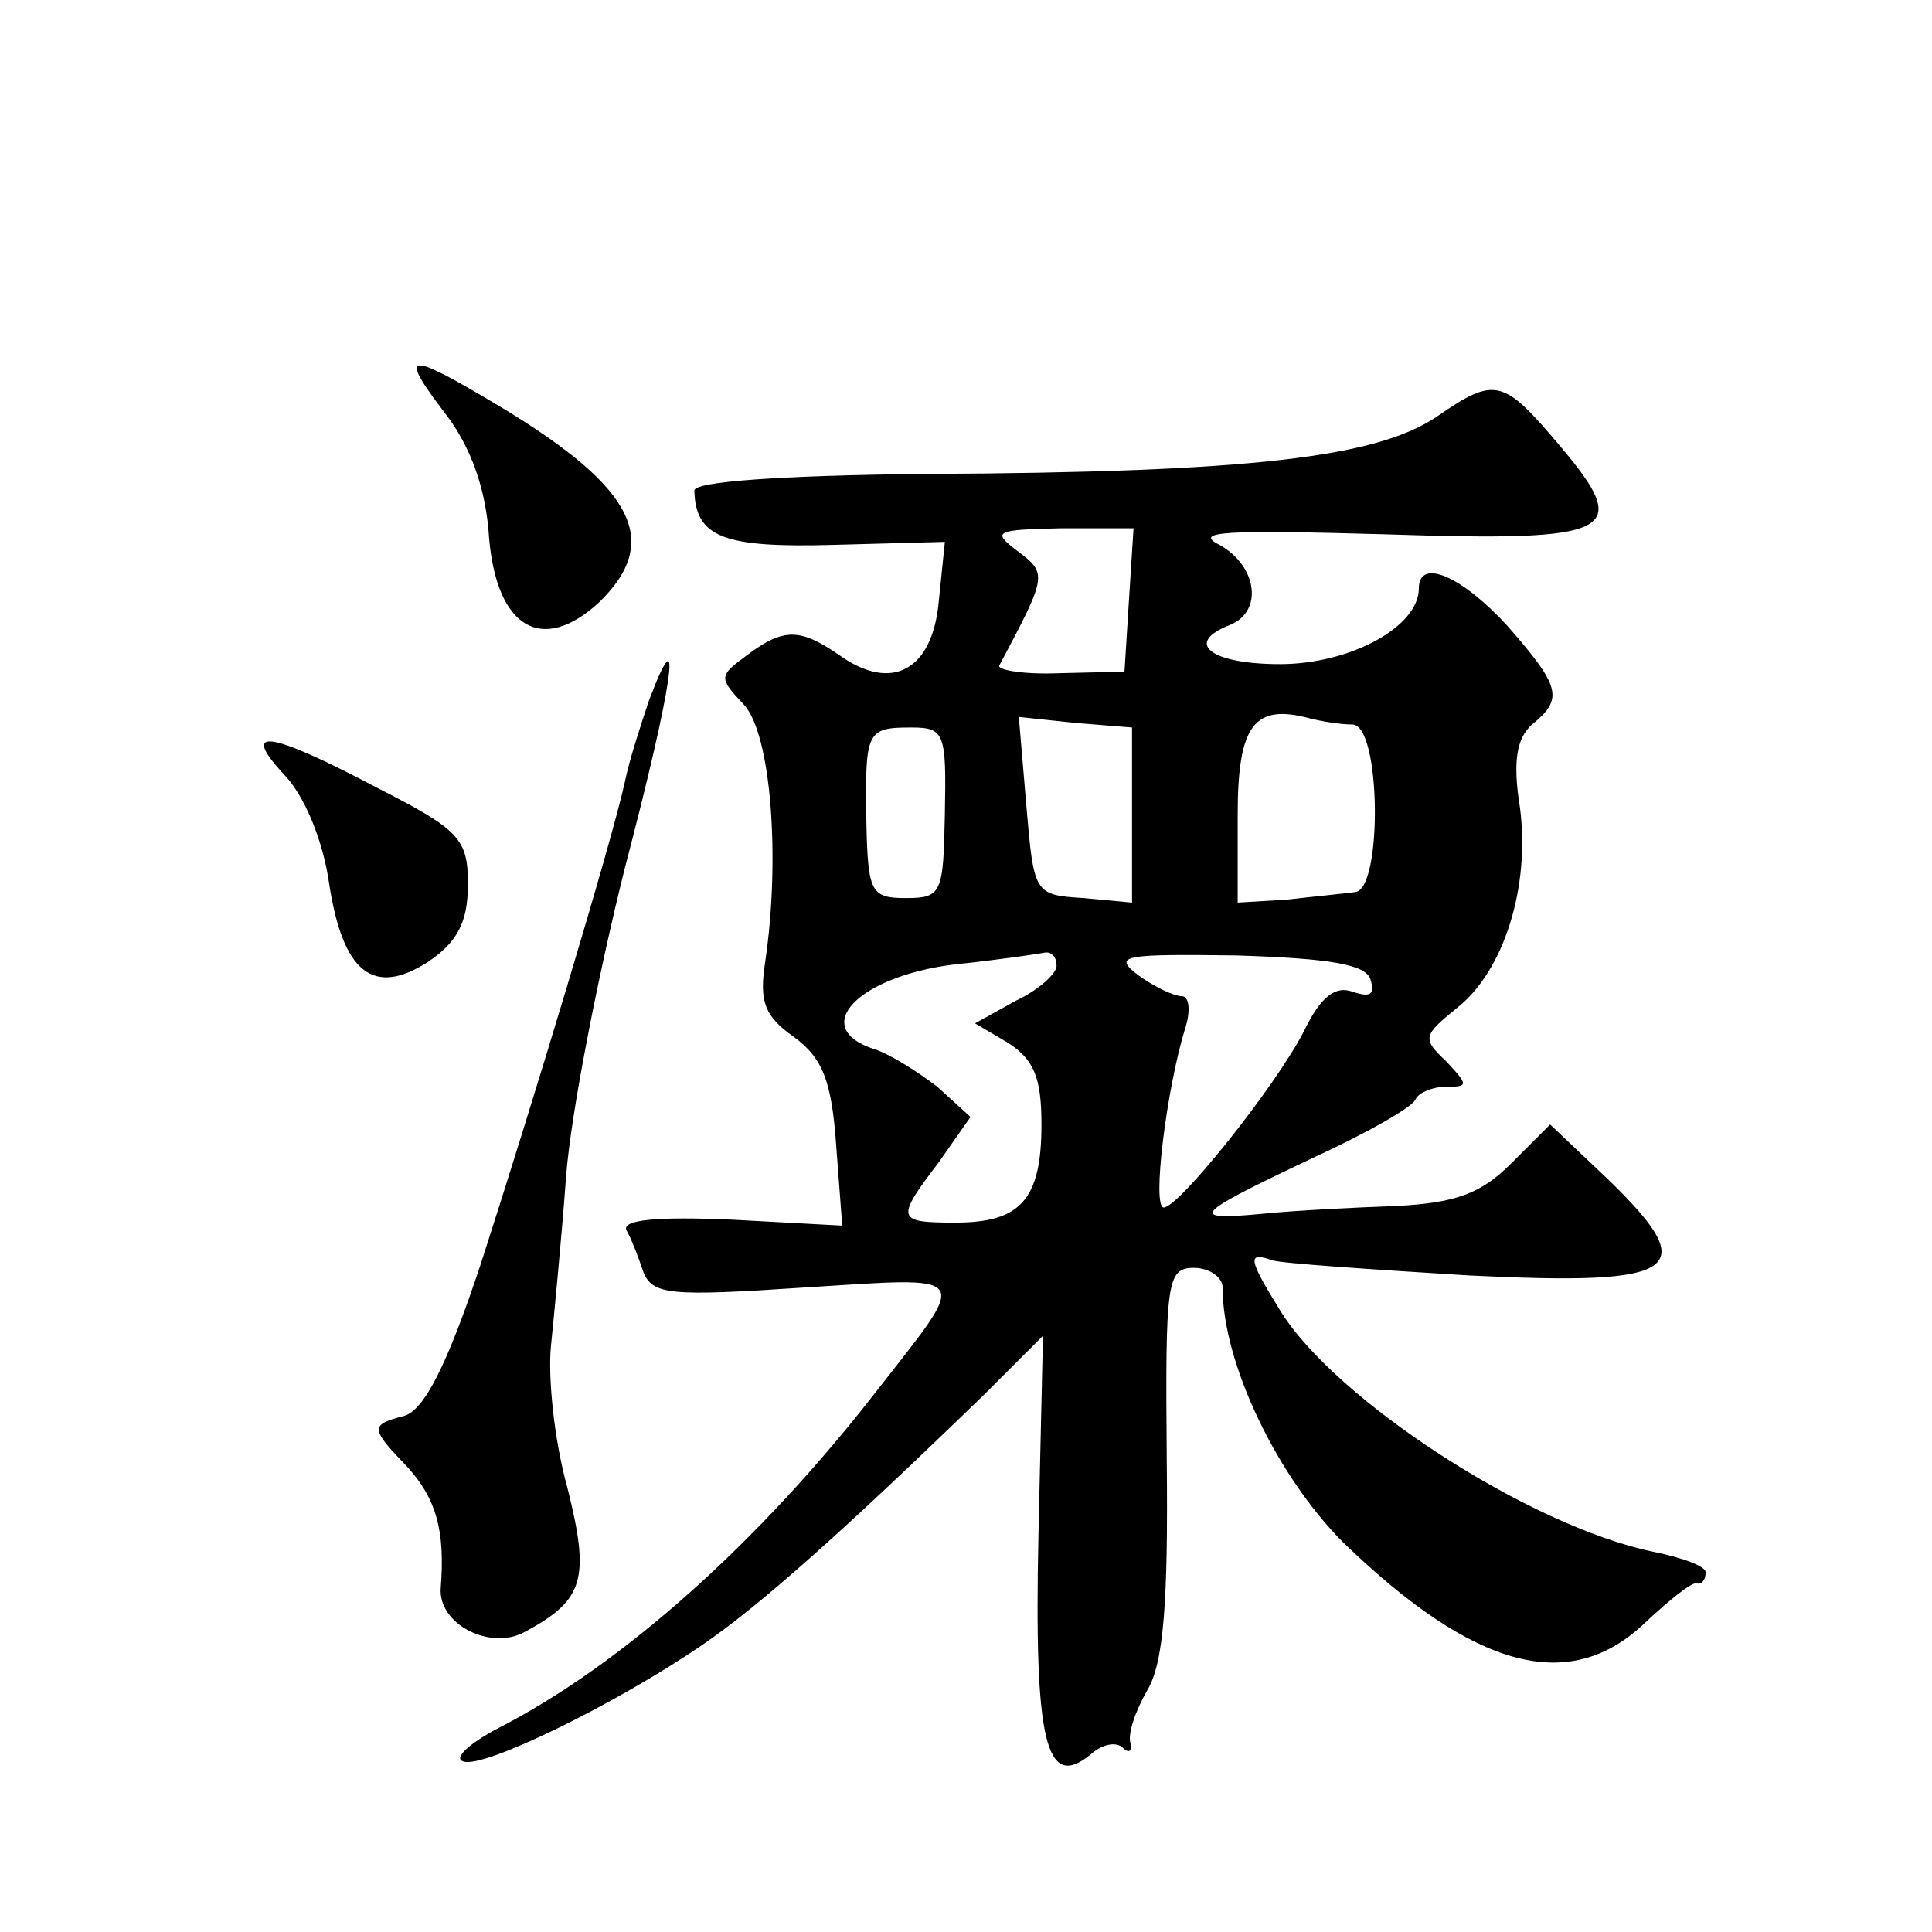 <?xml version="1.0" standalone="no"?>
<!DOCTYPE svg PUBLIC "-//W3C//DTD SVG 20010904//EN"
 "http://www.w3.org/TR/2001/REC-SVG-20010904/DTD/svg10.dtd">
<svg version="1.0" xmlns="http://www.w3.org/2000/svg"
 width="128pt" height="128pt" viewBox="0 0 128 128"
 preserveAspectRatio="xMidYMid meet">
<g transform="translate(0,128) scale(0.1,-0.1)"
fill="#0" stroke="none">
<path d="M295 1006 c17 -22 27 -50 29 -82 5 -60 35 -78 73 -43 41 40 24 75 -63
128 -65 39 -71 39 -39 -3z M952 1004 c-40 -27 -123 -37 -339 -38 -95 -1 -153 -5
-153 -11 1 -31 19 -38 92 -36 l74 2 -4 -39 c-4 -46 -31 -61 -66 -36 -26 18 -37
18 -61 0 -19 -14 -19 -15 -2 -33 18 -20 24 -102 14 -170 -4 -26 -1 -36 19 -50 19
-14 25 -29 28 -72 l4 -53 -74 4 c-48 2 -72 0 -69 -7 3 -5 8 -18 11 -27 6 -16 17
-17 107 -11 112 7 110 11 49 -67 -79 -102 -170 -183 -252 -225 -19 -10 -30 -20
-23 -22 13 -5 101 38 158 77 38 26 91 73 187 166 l39 39 -3 -132 c-3 -138 5 -170
35 -145 8 7 17 8 21 4 4 -4 6 -2 5 3 -2 6 3 21 11 35 11 18 14 59 13 153 -1 118
0 127 18 127 10 0 19 -6 19 -13 0 -50 36 -125 80 -169 87 -84 150 -101 200 -53
16 15 31 27 34 26 3 -1 6 2 6 7 1 4 -15 10 -35 14 -82 17 -211 101 -247 160 -21
34 -22 39 -5 33 6 -2 65 -6 130 -10 141 -7 155 3 92 64 l-38 36 -26 -26 c-20 -20
-37 -26 -76 -28 -28 -1 -67 -3 -87 -5 -52 -5 -48 -1 30 36 37 17 69 35 70 40 2
4 11 8 20 8 15 0 15 1 0 17 -16 15 -15 17 7 35 31 24 49 80 42 133 -5 31 -2 46
8 55 21 17 19 25 -16 65 -30 33 -59 46 -59 25 0 -25 -45 -50 -92 -50 -46 0 -64
14 -33 26 22 9 18 39 -7 53 -18 9 4 10 110 7 152 -5 164 1 116 58 -38 45 -43 47
-82 20z m-204 -121 l-3 -48 -43 -1 c-23 -1 -41 2 -40 5 32 60 32 61 12 76 -17 13
-15 14 29 15 l48 0 -3 -47z m2 -143 l0 -58 -32 3 c-33 2 -33 3 -38 61 l-5 59 38
-4 37 -3 0 -58z m146 60 c19 0 20 -109 2 -111 -7 -1 -28 -3 -45 -5 l-33 -2 0 58
c0 60 11 74 48 64 8 -2 20 -4 28 -4z m-270 -59 c-1 -53 -2 -56 -26 -56 -23 0 -25
4 -26 50 -1 61 0 63 30 63 22 0 23 -4 22 -57z m74 -101 c0 -5 -12 -16 -27 -23 l-27
-15 22 -13 c17 -11 22 -23 22 -54 0 -50 -14 -65 -57 -65 -39 0 -40 2 -11 40 l21
30 -22 20 c-13 10 -32 22 -42 25 -43 14 -11 48 53 56 29 3 56 7 61 8 4 0 7 -3 7
-9z m208 -9 c3 -10 0 -12 -12 -8 -11 4 -21 -3 -32 -26 -19 -37 -83 -117 -93 -117
-8 0 2 79 14 118 4 12 3 22 -2 22 -5 0 -18 6 -29 14 -17 13 -10 14 65 13 63 -2
86 -6 89 -16z M430 816 c-5 -15 -13 -39 -16 -54 -9 -41 -62 -216 -96 -321 -22 -66
-37 -95 -50 -99 -23 -6 -23 -8 2 -34 19 -21 25 -42 22 -80 -2 -24 33 -42 56 -29
39 21 43 35 28 95 -9 32 -13 74 -11 94 2 20 7 71 10 112 3 41 21 133 39 205 32
122 39 172 16 111z M189 766 c13 -14 25 -43 29 -71 9 -59 29 -76 66 -52 19 13 26
26 26 51 0 30 -5 36 -60 64 -72 38 -92 41 -61 8z"/>
</g>
</svg>
